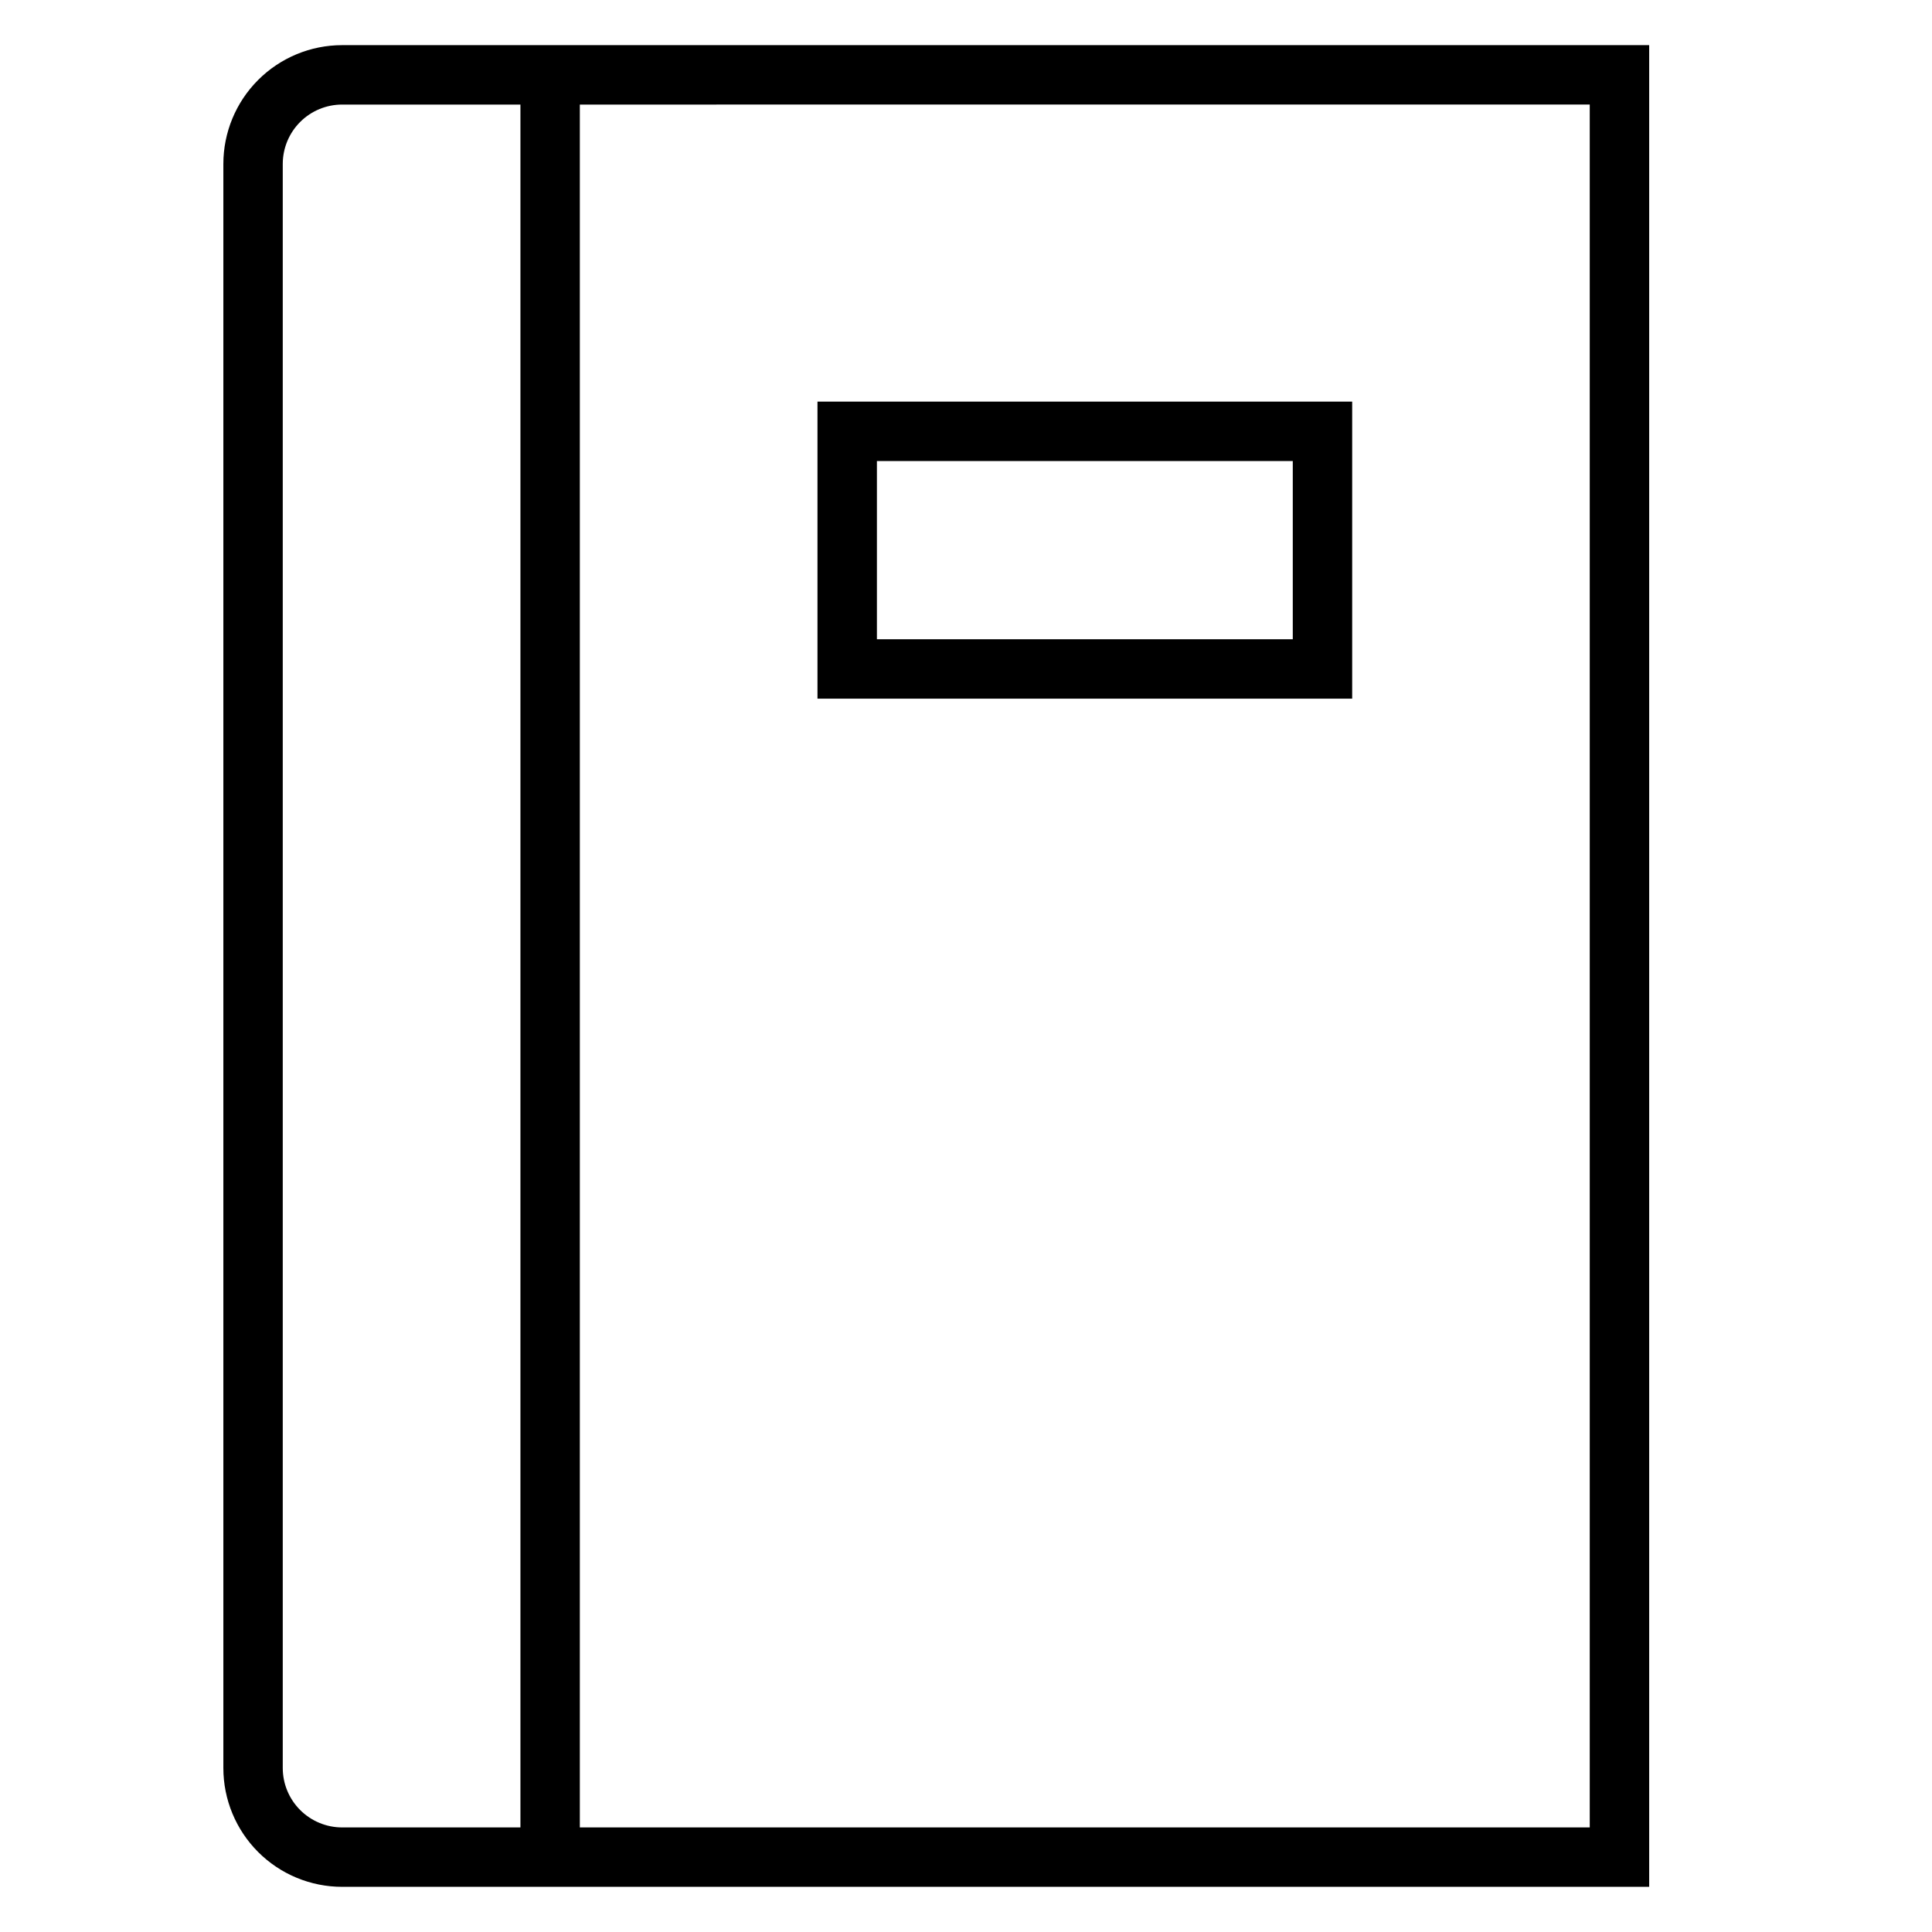 <?xml version="1.0" encoding="UTF-8"?>
<!-- Uploaded to: ICON Repo, www.iconrepo.com, Generator: ICON Repo Mixer Tools -->
<svg fill="#000000" width="800px" height="800px" version="1.1" viewBox="144 144 512 512" xmlns="http://www.w3.org/2000/svg">
 <g>
  <path d="m281.92 163.84h15.742v472.32h-15.742z"/>
  <path d="m581.05 644.03h-346.37c-8.352 0-16.363-3.316-22.266-9.223-5.906-5.906-9.223-13.914-9.223-22.266v-425.09c0-8.352 3.316-16.359 9.223-22.266 5.902-5.902 13.914-9.223 22.266-9.223h346.37zm-346.37-472.32c-4.176 0-8.18 1.656-11.133 4.609-2.953 2.953-4.613 6.957-4.613 11.133v425.09c0 4.176 1.66 8.18 4.613 11.133 2.953 2.953 6.957 4.613 11.133 4.613h330.62v-456.58z"/>
  <path d="m502.34 329.15h-141.7v-78.719h141.7zm-125.95-15.742h110.21v-47.23h-110.21z"/>
 </g>
</svg>